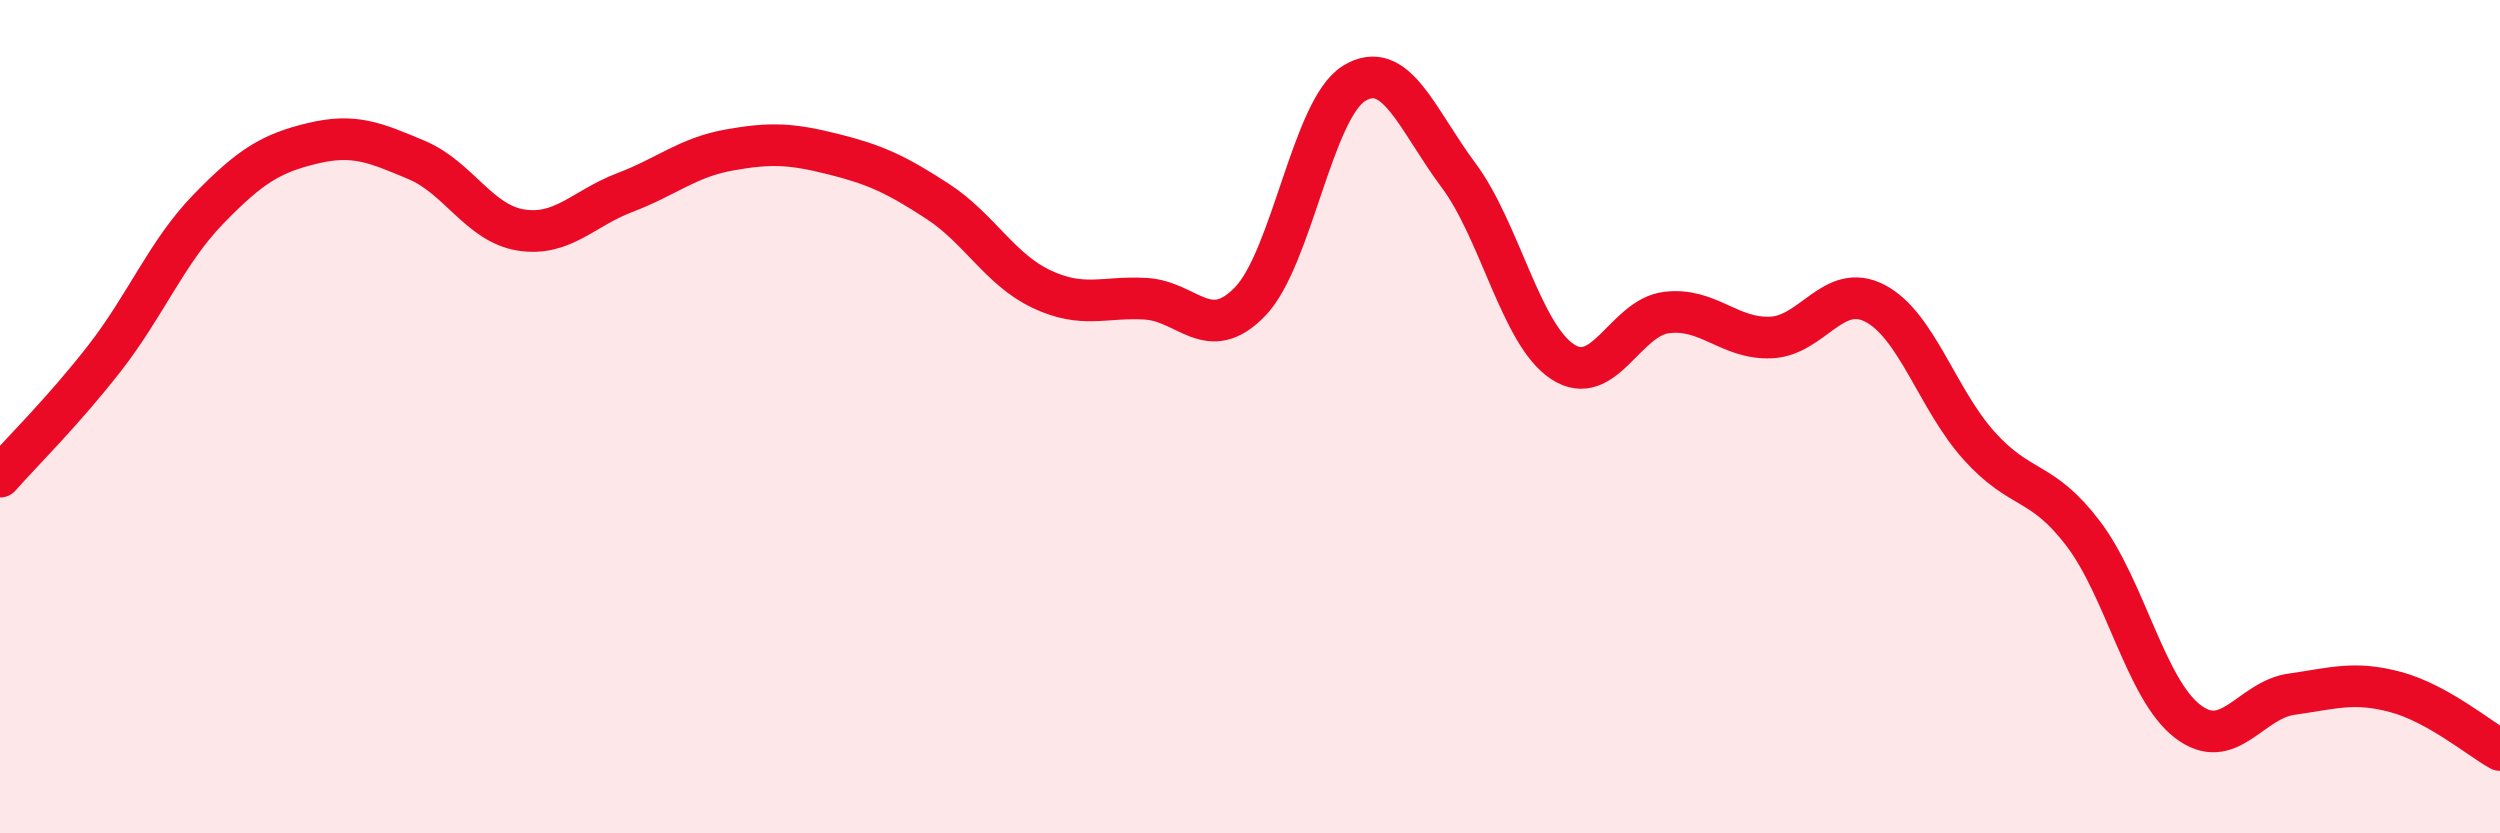 
    <svg width="60" height="20" viewBox="0 0 60 20" xmlns="http://www.w3.org/2000/svg">
      <path
        d="M 0,11.44 C 0.5,10.87 1.5,9.89 2.5,8.61 C 3.5,7.33 4,6.05 5,5.02 C 6,3.99 6.5,3.68 7.5,3.44 C 8.5,3.2 9,3.42 10,3.84 C 11,4.26 11.5,5.36 12.5,5.52 C 13.5,5.68 14,5 15,4.62 C 16,4.24 16.5,3.78 17.5,3.6 C 18.5,3.42 19,3.45 20,3.7 C 21,3.95 21.5,4.18 22.5,4.83 C 23.5,5.48 24,6.47 25,6.94 C 26,7.41 26.5,7.11 27.5,7.17 C 28.5,7.23 29,8.27 30,7.24 C 31,6.21 31.5,2.61 32.5,2 C 33.5,1.39 34,2.86 35,4.2 C 36,5.54 36.5,8.02 37.5,8.68 C 38.5,9.34 39,7.62 40,7.5 C 41,7.38 41.5,8.14 42.5,8.1 C 43.5,8.06 44,6.76 45,7.28 C 46,7.8 46.5,9.59 47.5,10.7 C 48.5,11.81 49,11.49 50,12.81 C 51,14.13 51.5,16.54 52.5,17.31 C 53.5,18.08 54,16.8 55,16.66 C 56,16.52 56.5,16.34 57.5,16.61 C 58.5,16.88 59.5,17.72 60,18L60 20L0 20Z"
        fill="#EB0A25"
        opacity="0.1"
        stroke-linecap="round"
        stroke-linejoin="round"
      />
      <path
        d="M 0,11.44 C 0.5,10.87 1.5,9.89 2.5,8.61 C 3.5,7.33 4,6.05 5,5.02 C 6,3.99 6.5,3.68 7.5,3.44 C 8.5,3.2 9,3.42 10,3.84 C 11,4.26 11.5,5.36 12.5,5.52 C 13.5,5.68 14,5 15,4.62 C 16,4.24 16.5,3.78 17.5,3.6 C 18.5,3.42 19,3.45 20,3.7 C 21,3.95 21.5,4.18 22.5,4.83 C 23.5,5.48 24,6.47 25,6.94 C 26,7.41 26.5,7.11 27.5,7.17 C 28.5,7.23 29,8.27 30,7.24 C 31,6.21 31.5,2.61 32.5,2 C 33.5,1.39 34,2.86 35,4.2 C 36,5.54 36.5,8.02 37.5,8.68 C 38.5,9.34 39,7.62 40,7.5 C 41,7.38 41.5,8.14 42.5,8.1 C 43.5,8.06 44,6.76 45,7.28 C 46,7.8 46.5,9.59 47.5,10.7 C 48.5,11.81 49,11.49 50,12.81 C 51,14.13 51.5,16.54 52.5,17.31 C 53.5,18.08 54,16.8 55,16.66 C 56,16.52 56.5,16.34 57.5,16.61 C 58.5,16.88 59.5,17.72 60,18"
        stroke="#EB0A25"
        stroke-width="1"
        fill="none"
        stroke-linecap="round"
        stroke-linejoin="round"
      />
    </svg>
  